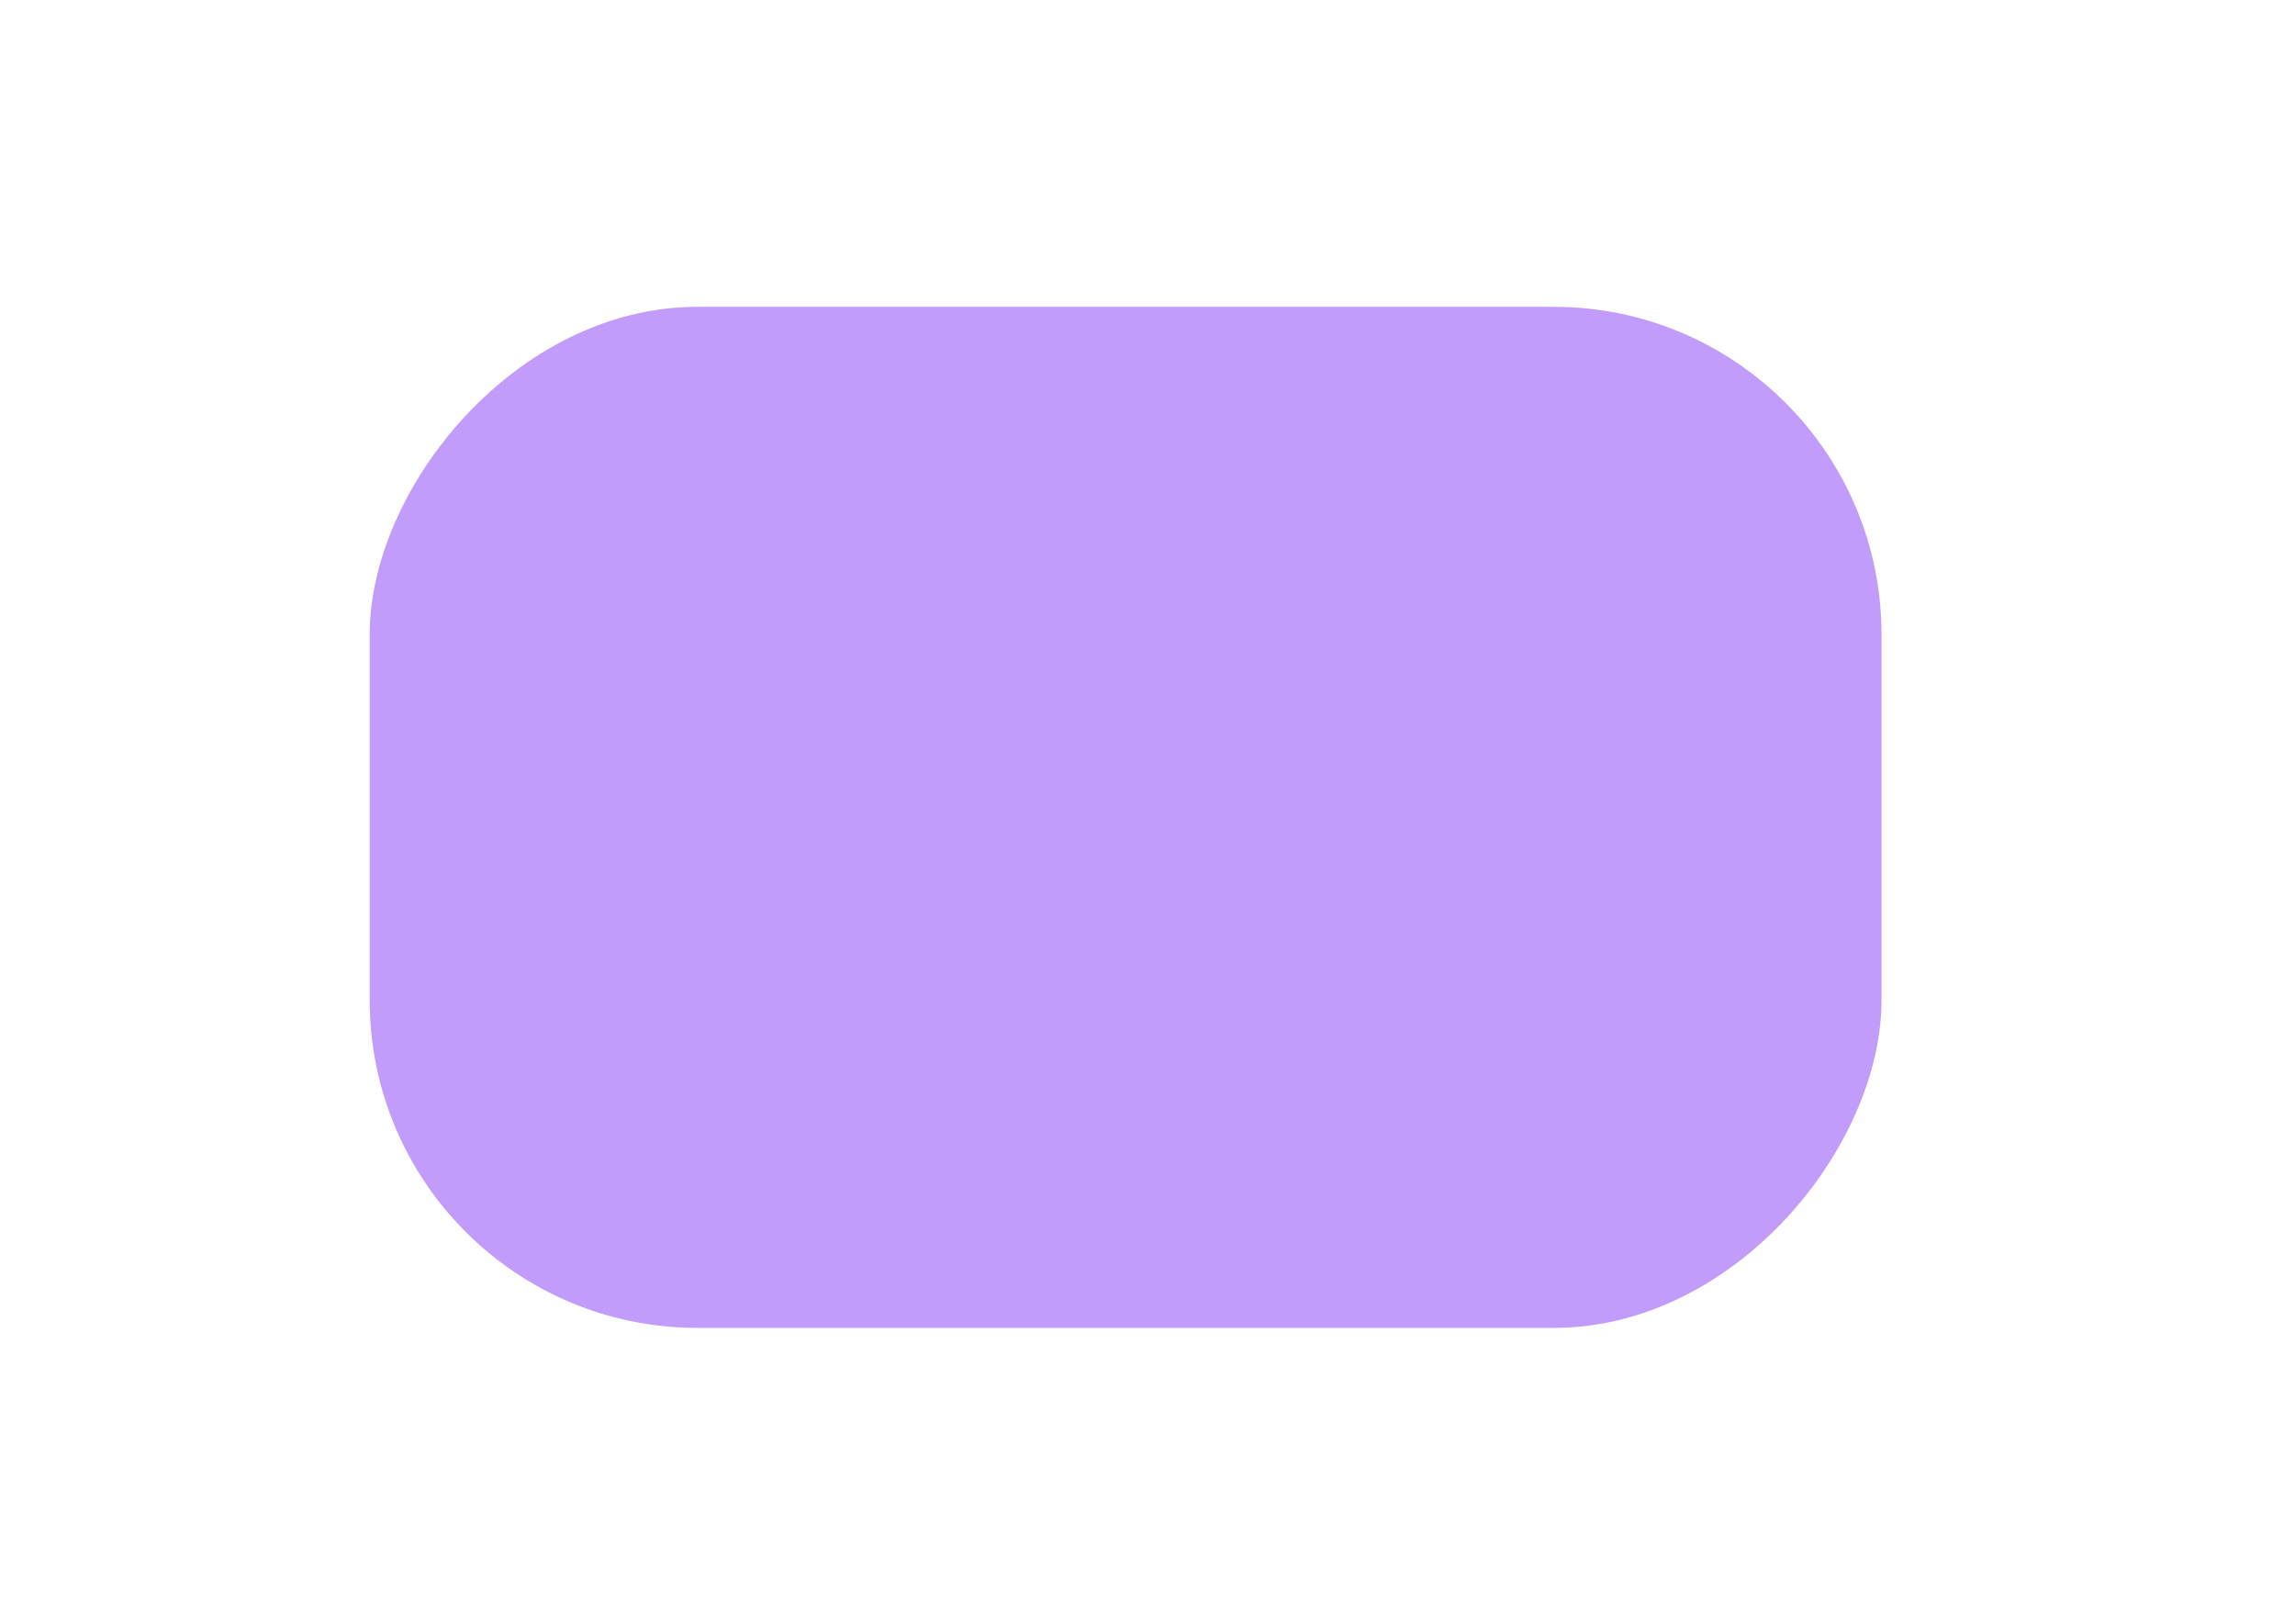 <svg xmlns="http://www.w3.org/2000/svg" width="1727" height="1222" fill="none"><g filter="url(#a)" opacity=".28"><rect width="592.295" height="174.514" fill="#fff" rx="87.257" transform="matrix(-1 0 0 1 814.938 222.682)"/></g><g filter="url(#b)" opacity=".28"><rect width="331.65" height="245.751" fill="#fff" rx="122.875" transform="matrix(-1 0 0 1 1504.41 289.893)"/></g><g filter="url(#c)" opacity=".45"><rect width="1137.68" height="768.338" fill="#7624F3" rx="246.649" transform="matrix(-1 0 0 1 1415.86 230.875)"/></g><defs><filter id="a" width="1036.3" height="618.514" x=".641" y=".682" color-interpolation-filters="sRGB" filterUnits="userSpaceOnUse"><feFlood flood-opacity="0" result="BackgroundImageFix"/><feBlend in="SourceGraphic" in2="BackgroundImageFix" result="shape"/><feGaussianBlur result="effect1_foregroundBlur_388_5336" stdDeviation="111"/></filter><filter id="b" width="775.648" height="689.75" x="950.758" y="67.893" color-interpolation-filters="sRGB" filterUnits="userSpaceOnUse"><feFlood flood-opacity="0" result="BackgroundImageFix"/><feBlend in="SourceGraphic" in2="BackgroundImageFix" result="shape"/><feGaussianBlur result="effect1_foregroundBlur_388_5336" stdDeviation="111"/></filter><filter id="c" width="1581.68" height="1212.34" x="56.18" y="8.875" color-interpolation-filters="sRGB" filterUnits="userSpaceOnUse"><feFlood flood-opacity="0" result="BackgroundImageFix"/><feBlend in="SourceGraphic" in2="BackgroundImageFix" result="shape"/><feGaussianBlur result="effect1_foregroundBlur_388_5336" stdDeviation="111"/></filter></defs></svg>